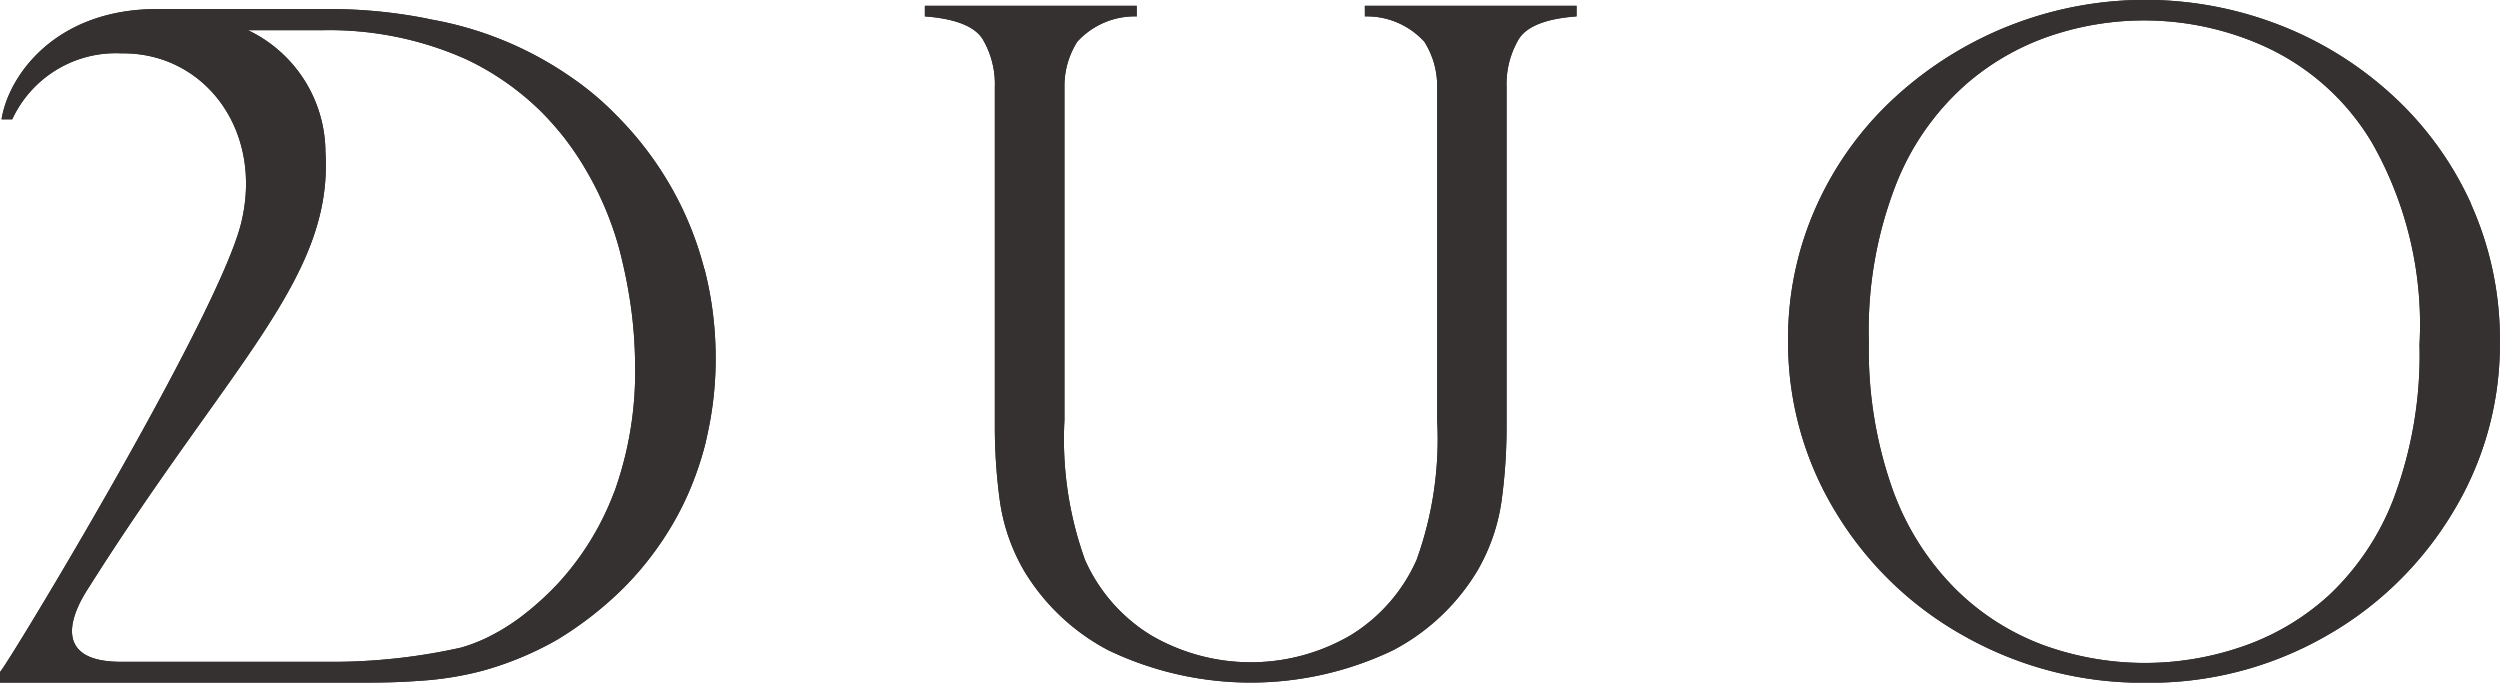 <svg xmlns="http://www.w3.org/2000/svg" xmlns:xlink="http://www.w3.org/1999/xlink" width="90" height="24.573" viewBox="0 0 90 24.573"><defs><clipPath id="a"><rect width="90" height="24.573" fill="none"/></clipPath></defs><g clip-path="url(#a)"><path d="M25.353,10.955a11.99,11.99,0,0,0-1.21-2.971,12.194,12.194,0,0,0-1.959-2.56,10.631,10.631,0,0,0-1.613-1.358,12.714,12.714,0,0,0-5.088-2.092c-.047-.01-.091-.022-.139-.032a18.112,18.112,0,0,0-3.613-.337l-6.075,0c-3.641,0-5.346,2.377-5.6,3.97H.44A4.107,4.107,0,0,1,4.376,3.2C7.326,3.157,9.5,5.935,8.684,9.3S.255,25.244,0,25.471v.381H13.279q.323,0,.629-.007c.4-.009.772-.026,1.127-.052l.075-.005a11.738,11.738,0,0,0,2.268-.364,11.744,11.744,0,0,0,2.186-.849c.169-.087.337-.176.5-.27a12.776,12.776,0,0,0,2.4-1.876,11.411,11.411,0,0,0,1.769-2.312,10.782,10.782,0,0,0,.654-1.331,11.592,11.592,0,0,0,.482-1.442c.043-.162.076-.327.112-.491a12.52,12.52,0,0,0,.283-2.669q0-.415-.025-.825a12.748,12.748,0,0,0-.378-2.4M22.1,19.021a10.1,10.1,0,0,1-2.008,3.259,10.6,10.6,0,0,1-1.2,1.1,7.5,7.5,0,0,1-1.4.875,5.987,5.987,0,0,1-.9.339h0a21.215,21.215,0,0,1-4.406.51H5.985l-1.633,0c-2.235,0-2-1.386-1.161-2.669C8.306,14.339,12,11.286,11.716,6.745a4.882,4.882,0,0,0-2.79-4.379h2.691a12.08,12.08,0,0,1,5.176,1.051,9.827,9.827,0,0,1,2.708,1.9q.36.364.7.78c.053.066.107.131.159.2l.078.107q.253.339.48.7c.047.073.091.149.135.224a11.636,11.636,0,0,1,1.2,2.768c.073.252.131.506.19.759a17.523,17.523,0,0,1,.313,1.8c.009.075.017.15.024.224q.032.306.051.609c.017.292.031.584.031.877a12.748,12.748,0,0,1-.758,4.658" transform="translate(0 -1.279)" fill="#343131"/><path d="M340.872,7.348a12,12,0,0,0-2.856-3.935A12.878,12.878,0,0,0,333.909.878a13.33,13.33,0,0,0-13.785,2.631,11.934,11.934,0,0,0-2.831,3.927,11.6,11.6,0,0,0-1.013,4.812,11.727,11.727,0,0,0,1.7,6.163,12.492,12.492,0,0,0,4.666,4.5,13.066,13.066,0,0,0,6.519,1.667,12.761,12.761,0,0,0,6.453-1.667,12.515,12.515,0,0,0,4.6-4.48,11.618,11.618,0,0,0,1.687-6.084,11.894,11.894,0,0,0-1.037-4.994m-2.757,10.516a9.4,9.4,0,0,1-2.338,3.54,8.871,8.871,0,0,1-3.177,1.88,10.724,10.724,0,0,1-7.078-.047,8.842,8.842,0,0,1-3.21-2.038,9.7,9.7,0,0,1-2.288-3.651,15,15,0,0,1-.832-5.238,14.47,14.47,0,0,1,1-5.736,9.359,9.359,0,0,1,2.56-3.6,9.06,9.06,0,0,1,3.2-1.762,10.526,10.526,0,0,1,7.391.411A8.68,8.68,0,0,1,337.3,5.136a13.219,13.219,0,0,1,1.711,7.269,14.7,14.7,0,0,1-.9,5.46" transform="translate(-251.909 0)" fill="#343131"/><path d="M179.441,1.405a2.8,2.8,0,0,1,2.141.913,2.972,2.972,0,0,1,.461,1.625v12a12.816,12.816,0,0,1-.741,5.03,6.062,6.062,0,0,1-2.371,2.709,7.124,7.124,0,0,1-7.194,0,6.059,6.059,0,0,1-2.371-2.709,12.812,12.812,0,0,1-.741-5.03v-12a2.974,2.974,0,0,1,.461-1.625,2.8,2.8,0,0,1,2.141-.913V1.023H163.6v.382q1.646.124,2.082.82a3.178,3.178,0,0,1,.437,1.718V16.132a19.732,19.732,0,0,0,.181,2.716,6.937,6.937,0,0,0,.872,2.515,7.728,7.728,0,0,0,3.038,2.863,11.873,11.873,0,0,0,10.241,0,7.723,7.723,0,0,0,3.038-2.863,6.929,6.929,0,0,0,.872-2.515,19.734,19.734,0,0,0,.181-2.716V3.943a3.178,3.178,0,0,1,.437-1.718q.436-.7,2.083-.82V1.023h-7.623Z" transform="translate(-130.305 -0.815)" fill="#343131"/><path d="M25.353,10.955a11.99,11.99,0,0,0-1.21-2.971,12.194,12.194,0,0,0-1.959-2.56,10.631,10.631,0,0,0-1.613-1.358,12.714,12.714,0,0,0-5.088-2.092c-.047-.01-.091-.022-.139-.032a18.112,18.112,0,0,0-3.613-.337l-6.075,0c-3.641,0-5.346,2.377-5.6,3.97H.44A4.107,4.107,0,0,1,4.376,3.2C7.326,3.157,9.5,5.935,8.684,9.3S.255,25.244,0,25.471v.381H13.279q.323,0,.629-.007c.4-.009.772-.026,1.127-.052l.075-.005a11.738,11.738,0,0,0,2.268-.364,11.744,11.744,0,0,0,2.186-.849c.169-.087.337-.176.5-.27a12.776,12.776,0,0,0,2.4-1.876,11.411,11.411,0,0,0,1.769-2.312,10.782,10.782,0,0,0,.654-1.331,11.592,11.592,0,0,0,.482-1.442c.043-.162.076-.327.112-.491a12.52,12.52,0,0,0,.283-2.669q0-.415-.025-.825a12.748,12.748,0,0,0-.378-2.4M22.1,19.021a10.1,10.1,0,0,1-2.008,3.259,10.6,10.6,0,0,1-1.2,1.1,7.5,7.5,0,0,1-1.4.875,5.987,5.987,0,0,1-.9.339h0a21.215,21.215,0,0,1-4.406.51H5.985l-1.633,0c-2.235,0-2-1.386-1.161-2.669C8.306,14.339,12,11.286,11.716,6.745a4.882,4.882,0,0,0-2.79-4.379h2.691a12.08,12.08,0,0,1,5.176,1.051,9.827,9.827,0,0,1,2.708,1.9q.36.364.7.78c.053.066.107.131.159.2l.078.107q.253.339.48.7c.047.073.091.149.135.224a11.636,11.636,0,0,1,1.2,2.768c.073.252.131.506.19.759a17.523,17.523,0,0,1,.313,1.8c.009.075.017.15.024.224q.032.306.051.609c.017.292.031.584.031.877a12.748,12.748,0,0,1-.758,4.658" transform="translate(0 -1.279)" fill="#343130"/><path d="M340.872,7.348a12,12,0,0,0-2.856-3.935A12.878,12.878,0,0,0,333.909.878a13.33,13.33,0,0,0-13.785,2.631,11.934,11.934,0,0,0-2.831,3.927,11.6,11.6,0,0,0-1.013,4.812,11.727,11.727,0,0,0,1.7,6.163,12.492,12.492,0,0,0,4.666,4.5,13.066,13.066,0,0,0,6.519,1.667,12.761,12.761,0,0,0,6.453-1.667,12.515,12.515,0,0,0,4.6-4.48,11.618,11.618,0,0,0,1.687-6.084,11.894,11.894,0,0,0-1.037-4.994m-2.757,10.516a9.4,9.4,0,0,1-2.338,3.54,8.871,8.871,0,0,1-3.177,1.88,10.724,10.724,0,0,1-7.078-.047,8.842,8.842,0,0,1-3.21-2.038,9.7,9.7,0,0,1-2.288-3.651,15,15,0,0,1-.832-5.238,14.47,14.47,0,0,1,1-5.736,9.359,9.359,0,0,1,2.56-3.6,9.06,9.06,0,0,1,3.2-1.762,10.526,10.526,0,0,1,7.391.411A8.68,8.68,0,0,1,337.3,5.136a13.219,13.219,0,0,1,1.711,7.269,14.7,14.7,0,0,1-.9,5.46" transform="translate(-251.909 0)" fill="#343130"/><path d="M179.441,1.405a2.8,2.8,0,0,1,2.141.913,2.972,2.972,0,0,1,.461,1.625v12a12.816,12.816,0,0,1-.741,5.03,6.062,6.062,0,0,1-2.371,2.709,7.124,7.124,0,0,1-7.194,0,6.059,6.059,0,0,1-2.371-2.709,12.812,12.812,0,0,1-.741-5.03v-12a2.974,2.974,0,0,1,.461-1.625,2.8,2.8,0,0,1,2.141-.913V1.023H163.6v.382q1.646.124,2.082.82a3.178,3.178,0,0,1,.437,1.718V16.132a19.732,19.732,0,0,0,.181,2.716,6.937,6.937,0,0,0,.872,2.515,7.728,7.728,0,0,0,3.038,2.863,11.873,11.873,0,0,0,10.241,0,7.723,7.723,0,0,0,3.038-2.863,6.929,6.929,0,0,0,.872-2.515,19.734,19.734,0,0,0,.181-2.716V3.943a3.178,3.178,0,0,1,.437-1.718q.436-.7,2.083-.82V1.023h-7.623Z" transform="translate(-130.305 -0.815)" fill="#343130"/></g></svg>